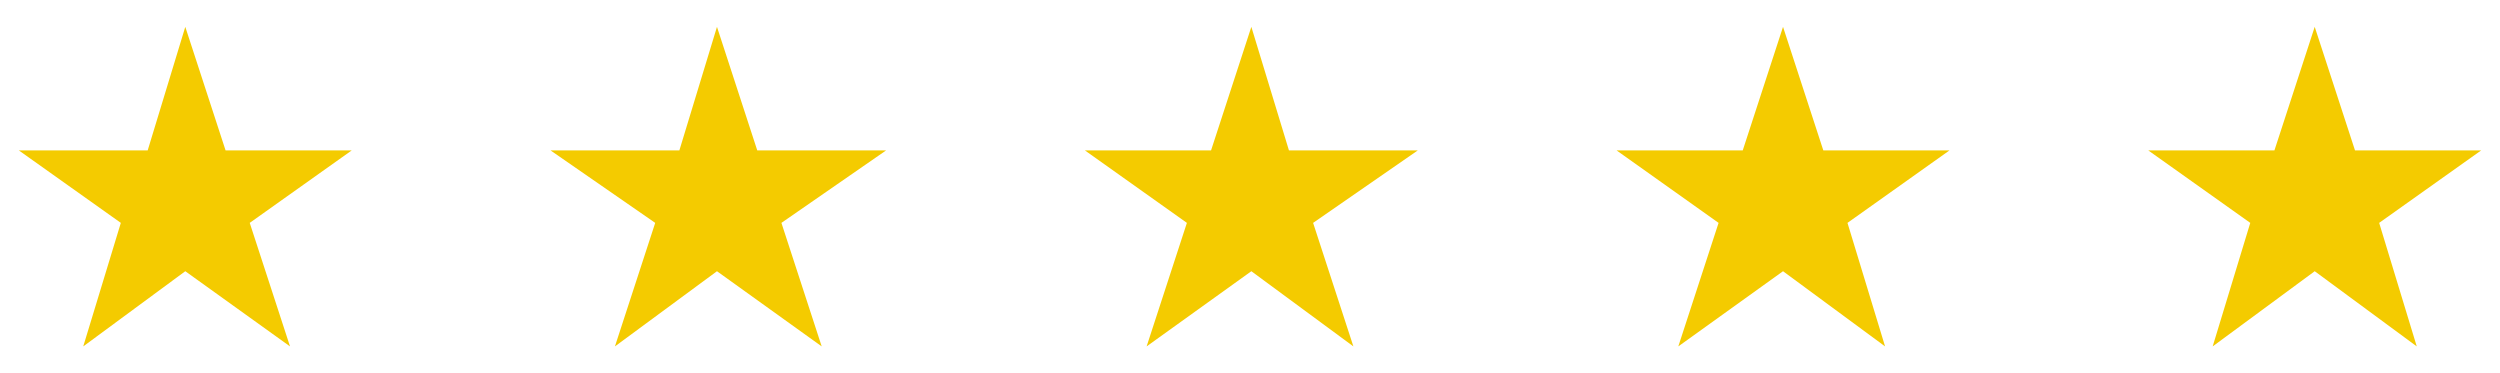 <?xml version="1.0" encoding="utf-8"?>
<!-- Generator: Adobe Illustrator 24.1.2, SVG Export Plug-In . SVG Version: 6.00 Build 0)  -->
<svg version="1.1" id="Layer_1" xmlns="http://www.w3.org/2000/svg" xmlns:xlink="http://www.w3.org/1999/xlink" x="0px" y="0px"
	 width="93.1px" height="13.9px" viewBox="0 0 93.1 13.9" style="enable-background:new 0 0 93.1 13.9;" xml:space="preserve">
<style type="text/css">
	.st0{fill:#F4CB00;}
</style>
<g>
	<polygon class="st0" points="6.9,1 8.4,5.6 13.1,5.6 9.3,8.3 10.8,12.9 6.9,10.1 3.1,12.9 4.5,8.3 0.7,5.6 5.5,5.6 	"/>
	<polygon class="st0" points="26.7,1 28.2,5.6 33,5.6 29.1,8.3 30.6,12.9 26.7,10.1 22.9,12.9 24.4,8.3 20.5,5.6 25.3,5.6 	"/>
	<polygon class="st0" points="46.6,1 48,5.6 52.8,5.6 48.9,8.3 50.4,12.9 46.6,10.1 42.7,12.9 44.2,8.3 40.4,5.6 45.1,5.6 	"/>
	<polygon class="st0" points="66.4,1 67.9,5.6 72.6,5.6 68.8,8.3 70.2,12.9 66.4,10.1 62.5,12.9 64,8.3 60.2,5.6 64.9,5.6 	"/>
	<polygon class="st0" points="86.2,1 87.7,5.6 92.4,5.6 88.6,8.3 90,12.9 86.2,10.1 82.4,12.9 83.8,8.3 80,5.6 84.7,5.6 	"/>
</g>
</svg>
